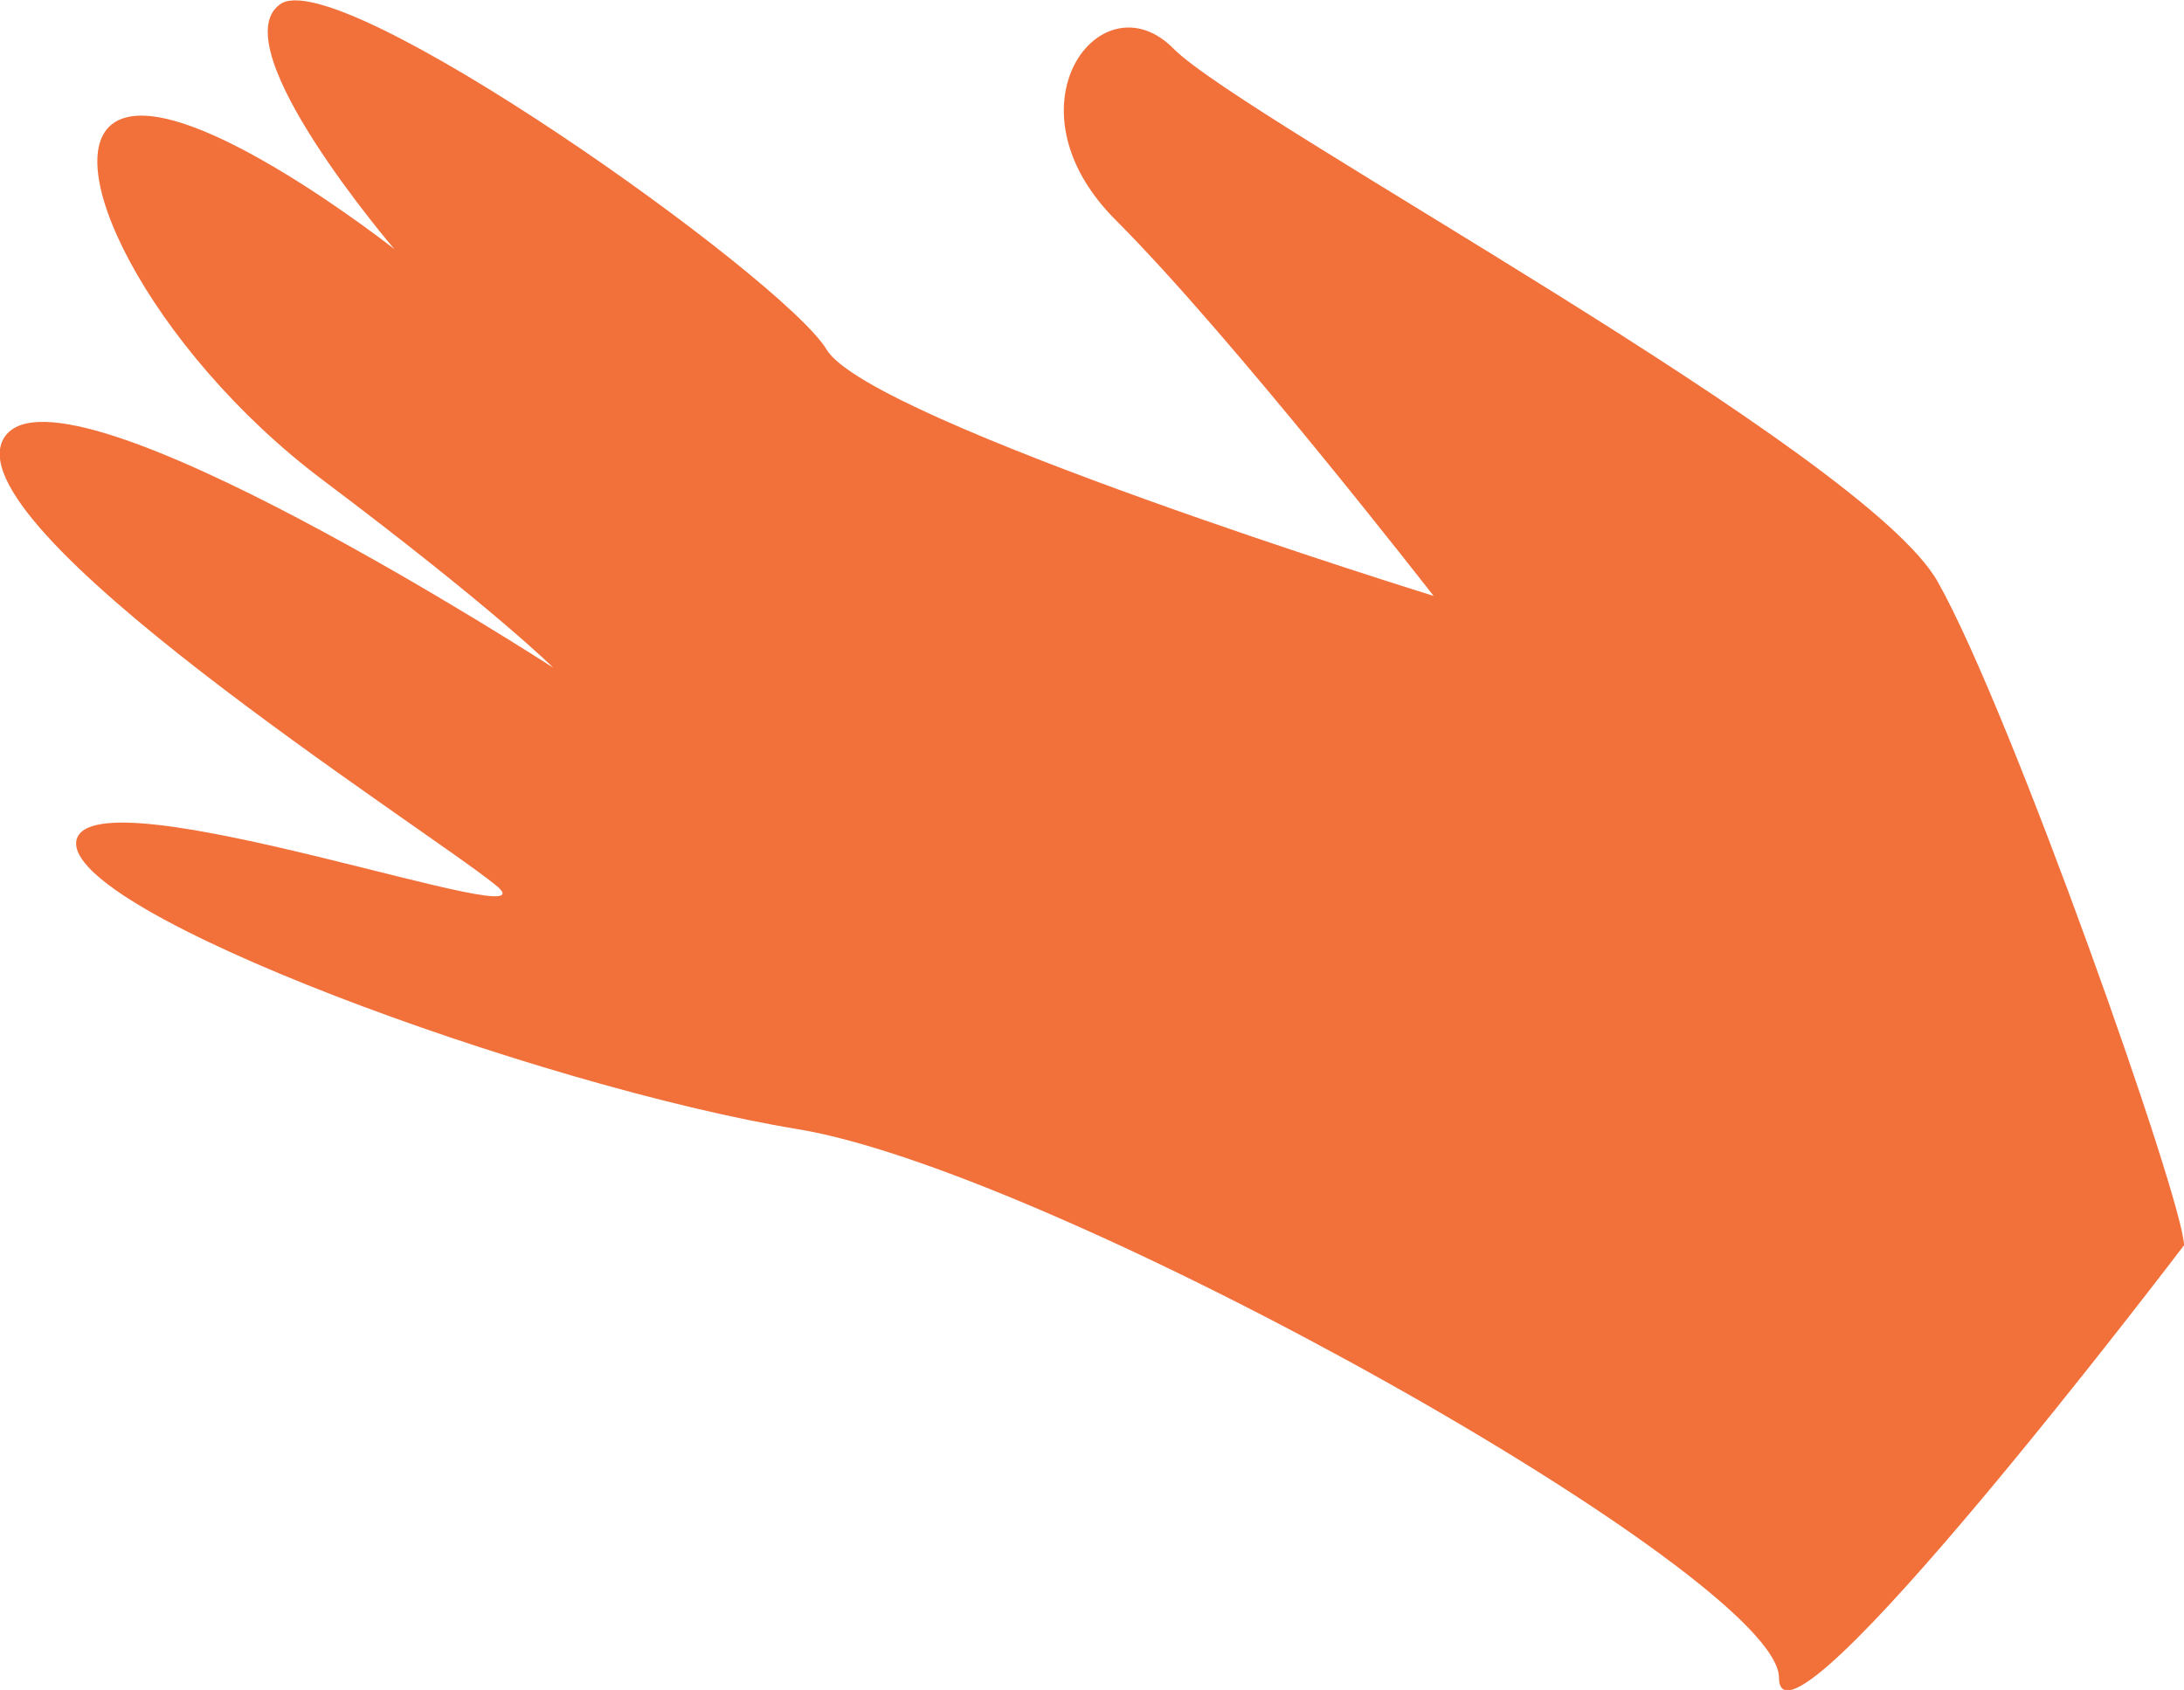 <?xml version="1.0" encoding="UTF-8"?> <!-- Generator: Adobe Illustrator 24.3.0, SVG Export Plug-In . SVG Version: 6.00 Build 0) --> <svg xmlns="http://www.w3.org/2000/svg" xmlns:xlink="http://www.w3.org/1999/xlink" id="Слой_1" x="0px" y="0px" viewBox="0 0 14.29 11.06" style="enable-background:new 0 0 14.29 11.06;" xml:space="preserve"> <style type="text/css"> .st0{fill:#F2703A;} </style> <path class="st0" d="M14.29,8.15c0-0.28-1.13-3.49-1.61-4.34c-0.47-0.85-4.53-3.02-5-3.49C7.21-0.16,6.55,0.69,7.3,1.44 C8.06,2.2,9.38,3.9,9.38,3.9S5.7,2.76,5.41,2.29C5.13,1.82,2.2-0.26,1.83,0.03C1.45,0.31,2.58,1.63,2.58,1.63S1.26,0.59,0.79,0.78 C0.32,0.97,0.98,2.29,2.11,3.14c1.13,0.85,1.51,1.23,1.51,1.23S0.41,2.29,0.03,2.86c-0.38,0.57,2.74,2.55,3.21,2.93 C3.71,6.16,0.6,5.03,0.5,5.5C0.41,5.97,3.52,7.11,5.22,7.39c1.7,0.28,6.42,2.93,6.42,3.59C11.64,11.64,14.29,8.15,14.29,8.15z"></path> </svg> 